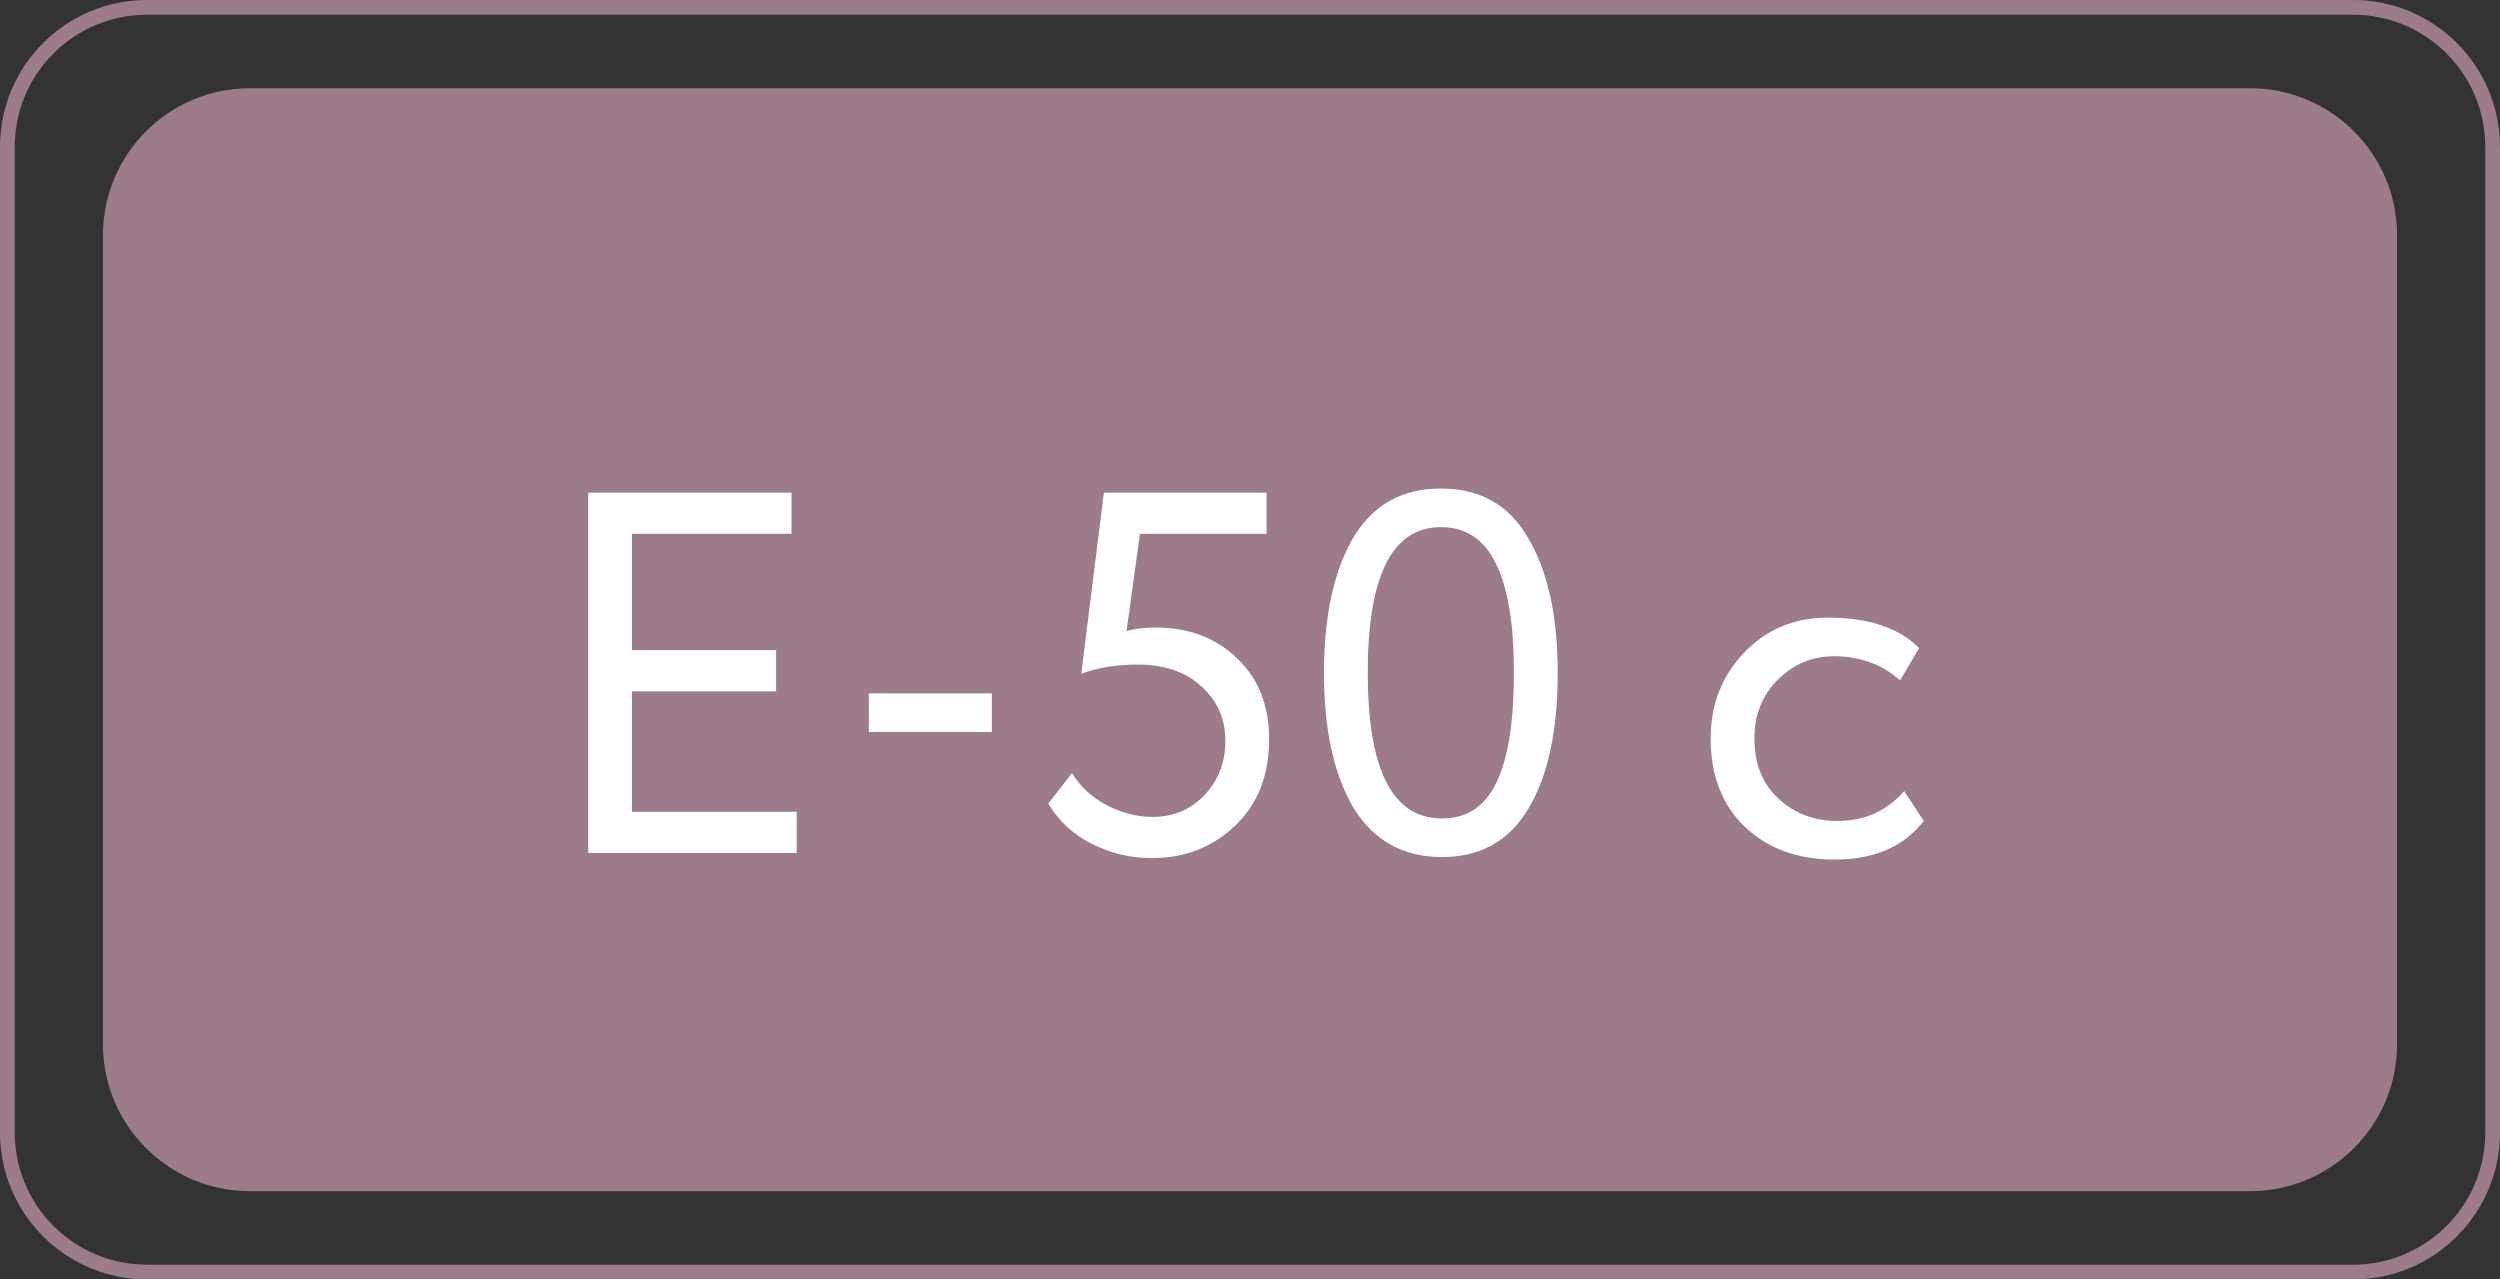 <?xml version="1.0" encoding="UTF-8"?> <svg xmlns="http://www.w3.org/2000/svg" width="170" height="87" viewBox="0 0 170 87" fill="none"><rect x="0" y="0" width="170" height="87" fill="#333333" stroke="none"/> <path fill-rule="evenodd" clip-rule="evenodd" d="M160 1H10C5.029 1 1 5.029 1 10V77C1 81.971 5.029 86 10 86H160C164.971 86 169 81.971 169 77V10C169 5.029 164.971 1 160 1ZM10 0C4.477 0 0 4.477 0 10V77C0 82.523 4.477 87 10 87H160C165.523 87 170 82.523 170 77V10C170 4.477 165.523 0 160 0H10Z" fill="#9C7C8B"></path> <path d="M7 16C7 10.477 11.477 6 17 6H153C158.523 6 163 10.477 163 16V71C163 76.523 158.523 81 153 81H17C11.477 81 7 76.523 7 71V16Z" fill="#9C7C8B"></path> <path d="M54.175 58H40V33.5H53.825V36.3H42.975V44.21H52.775V47.01H42.975V55.2H54.175V58Z" fill="white"></path> <path d="M67.447 49.775H59.082V47.15H67.447V49.775Z" fill="white"></path> <path d="M73.525 45.82L75.065 33.5H86.125V36.3H77.515L76.605 42.915C77.165 42.751 77.819 42.67 78.565 42.67C80.829 42.67 82.684 43.37 84.13 44.77C85.577 46.146 86.3 47.978 86.3 50.265C86.3 52.715 85.53 54.675 83.99 56.145C82.45 57.615 80.56 58.35 78.32 58.35C76.874 58.35 75.509 58.023 74.225 57.37C72.942 56.716 71.962 55.806 71.285 54.64L72.895 52.575C73.455 53.485 74.237 54.208 75.24 54.745C76.267 55.281 77.317 55.55 78.39 55.55C79.79 55.55 80.957 55.06 81.89 54.08C82.847 53.076 83.325 51.84 83.325 50.37C83.325 48.876 82.777 47.64 81.68 46.66C80.607 45.68 79.172 45.19 77.375 45.19C75.905 45.19 74.622 45.4 73.525 45.82Z" fill="white"></path> <path d="M105.922 45.75C105.922 49.716 105.257 52.796 103.927 54.99C102.621 57.183 100.661 58.28 98.047 58.28C95.411 58.28 93.404 57.16 92.027 54.92C90.697 52.656 90.032 49.6 90.032 45.75C90.032 41.923 90.686 38.878 91.992 36.615C93.322 34.351 95.317 33.22 97.977 33.22C100.661 33.22 102.644 34.351 103.927 36.615C105.257 38.855 105.922 41.9 105.922 45.75ZM98.047 55.655C99.751 55.655 100.987 54.838 101.757 53.205C102.551 51.571 102.947 49.086 102.947 45.75C102.947 42.436 102.539 39.963 101.722 38.33C100.929 36.673 99.681 35.845 97.977 35.845C94.664 35.845 93.007 39.146 93.007 45.75C93.007 52.353 94.687 55.655 98.047 55.655Z" fill="white"></path> <path d="M129.485 53.795L130.815 55.825C129.462 57.575 127.443 58.45 124.76 58.45C122.24 58.45 120.198 57.703 118.635 56.21C117.095 54.717 116.325 52.722 116.325 50.225C116.325 47.915 117.083 45.967 118.6 44.38C120.117 42.793 122.018 42 124.305 42C127.058 42 129.123 42.688 130.5 44.065L129.205 46.27C127.992 45.173 126.487 44.625 124.69 44.625C123.22 44.625 121.948 45.162 120.875 46.235C119.825 47.285 119.3 48.615 119.3 50.225C119.3 51.928 119.837 53.282 120.91 54.285C122.007 55.312 123.36 55.825 124.97 55.825C126.79 55.825 128.295 55.148 129.485 53.795Z" fill="white"></path> </svg> 